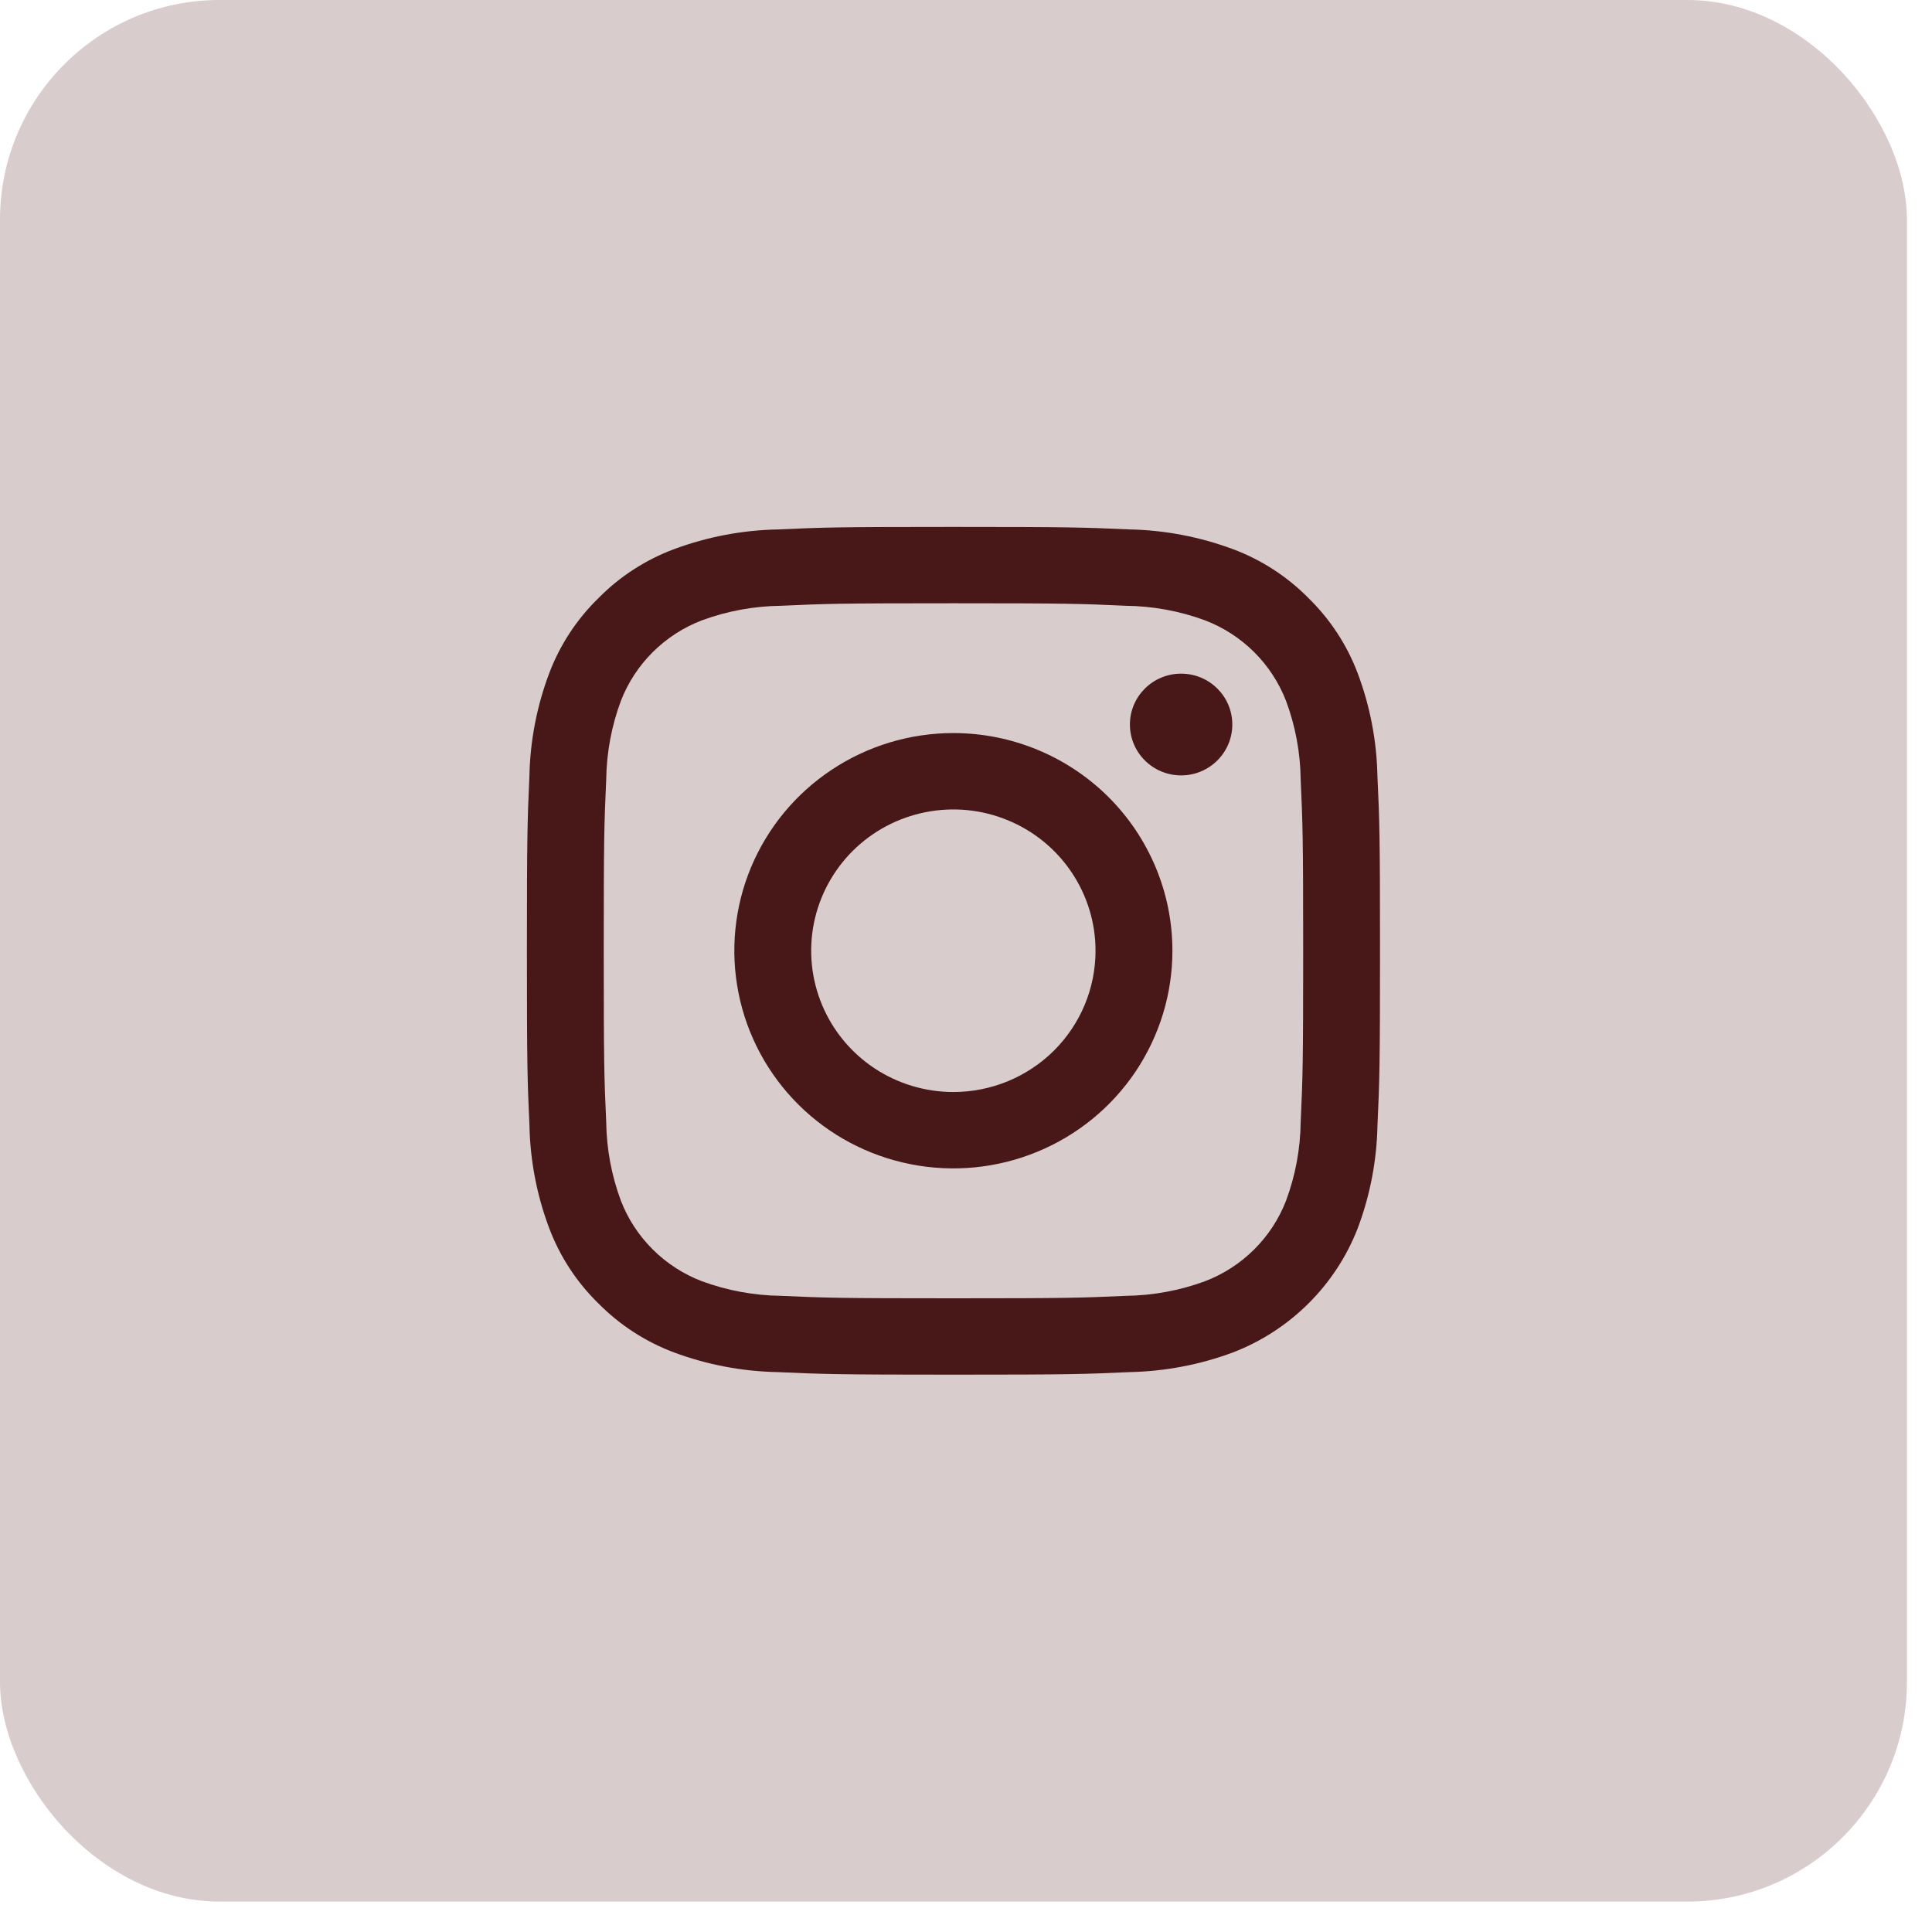 <svg width="44" height="44" viewBox="0 0 44 44" fill="none" xmlns="http://www.w3.org/2000/svg">
<rect width="43.429" height="43.307" rx="5" fill="#440204" fill-opacity="0.2"/>
<path d="M21.714 13.739C24.308 13.739 24.615 13.749 25.64 13.796C26.256 13.803 26.866 13.915 27.444 14.128C27.863 14.288 28.243 14.534 28.561 14.85C28.879 15.165 29.126 15.544 29.288 15.96C29.502 16.534 29.615 17.141 29.622 17.753C29.668 18.771 29.679 19.076 29.679 21.654C29.679 24.231 29.669 24.536 29.622 25.554C29.615 26.167 29.502 26.773 29.288 27.347C29.126 27.764 28.879 28.142 28.561 28.457C28.243 28.773 27.863 29.019 27.444 29.179C26.866 29.392 26.256 29.504 25.64 29.512C24.616 29.558 24.308 29.568 21.714 29.568C19.12 29.568 18.813 29.558 17.789 29.512C17.173 29.504 16.562 29.392 15.985 29.179C15.566 29.019 15.185 28.773 14.868 28.457C14.55 28.142 14.302 27.764 14.141 27.347C13.927 26.773 13.814 26.167 13.806 25.554C13.76 24.536 13.75 24.231 13.75 21.654C13.75 19.076 13.76 18.771 13.806 17.753C13.814 17.141 13.927 16.534 14.141 15.96C14.302 15.544 14.55 15.165 14.868 14.85C15.185 14.534 15.566 14.288 15.985 14.128C16.562 13.915 17.173 13.803 17.789 13.796C18.813 13.749 19.121 13.739 21.714 13.739ZM21.714 12C19.078 12 18.745 12.011 17.709 12.058C16.903 12.074 16.105 12.226 15.35 12.507C14.702 12.749 14.115 13.129 13.631 13.62C13.136 14.102 12.753 14.686 12.509 15.33C12.226 16.08 12.073 16.873 12.057 17.674C12.011 18.703 12 19.033 12 21.653C12 24.273 12.011 24.603 12.058 25.633C12.074 26.434 12.227 27.227 12.51 27.977C12.754 28.621 13.136 29.205 13.631 29.687C14.116 30.178 14.703 30.558 15.351 30.801C16.106 31.082 16.904 31.233 17.71 31.249C18.746 31.295 19.077 31.307 21.715 31.307C24.353 31.307 24.684 31.296 25.72 31.249C26.526 31.233 27.324 31.082 28.079 30.801C28.725 30.552 29.31 30.173 29.799 29.686C30.288 29.2 30.67 28.618 30.92 27.976C31.203 27.226 31.355 26.433 31.371 25.632C31.418 24.603 31.429 24.273 31.429 21.653C31.429 19.033 31.418 18.703 31.37 17.673C31.354 16.872 31.202 16.079 30.919 15.329C30.675 14.685 30.292 14.101 29.798 13.619C29.313 13.128 28.726 12.748 28.078 12.506C27.322 12.225 26.525 12.073 25.718 12.057C24.683 12.011 24.351 12 21.714 12Z" fill="#481718"/>
<path d="M21.712 16.695C20.726 16.695 19.761 16.986 18.941 17.531C18.12 18.075 17.481 18.85 17.103 19.755C16.726 20.661 16.627 21.658 16.82 22.619C17.012 23.581 17.487 24.464 18.185 25.158C18.882 25.851 19.771 26.323 20.739 26.514C21.707 26.706 22.71 26.607 23.621 26.232C24.533 25.857 25.312 25.222 25.86 24.407C26.408 23.591 26.701 22.633 26.701 21.652C26.701 20.338 26.175 19.077 25.24 18.147C24.304 17.218 23.035 16.695 21.712 16.695ZM21.712 24.87C21.072 24.87 20.446 24.681 19.913 24.328C19.381 23.974 18.966 23.472 18.721 22.884C18.476 22.296 18.411 21.649 18.536 21.025C18.661 20.401 18.97 19.827 19.422 19.377C19.875 18.927 20.452 18.621 21.08 18.497C21.709 18.372 22.36 18.436 22.951 18.68C23.543 18.923 24.049 19.336 24.404 19.865C24.76 20.394 24.95 21.016 24.95 21.652C24.95 22.506 24.609 23.324 24.002 23.928C23.395 24.531 22.571 24.87 21.712 24.87Z" fill="#481718"/>
<path d="M26.899 17.659C27.543 17.659 28.065 17.14 28.065 16.5C28.065 15.86 27.543 15.342 26.899 15.342C26.255 15.342 25.733 15.86 25.733 16.5C25.733 17.14 26.255 17.659 26.899 17.659Z" fill="#481718"/>
</svg>
